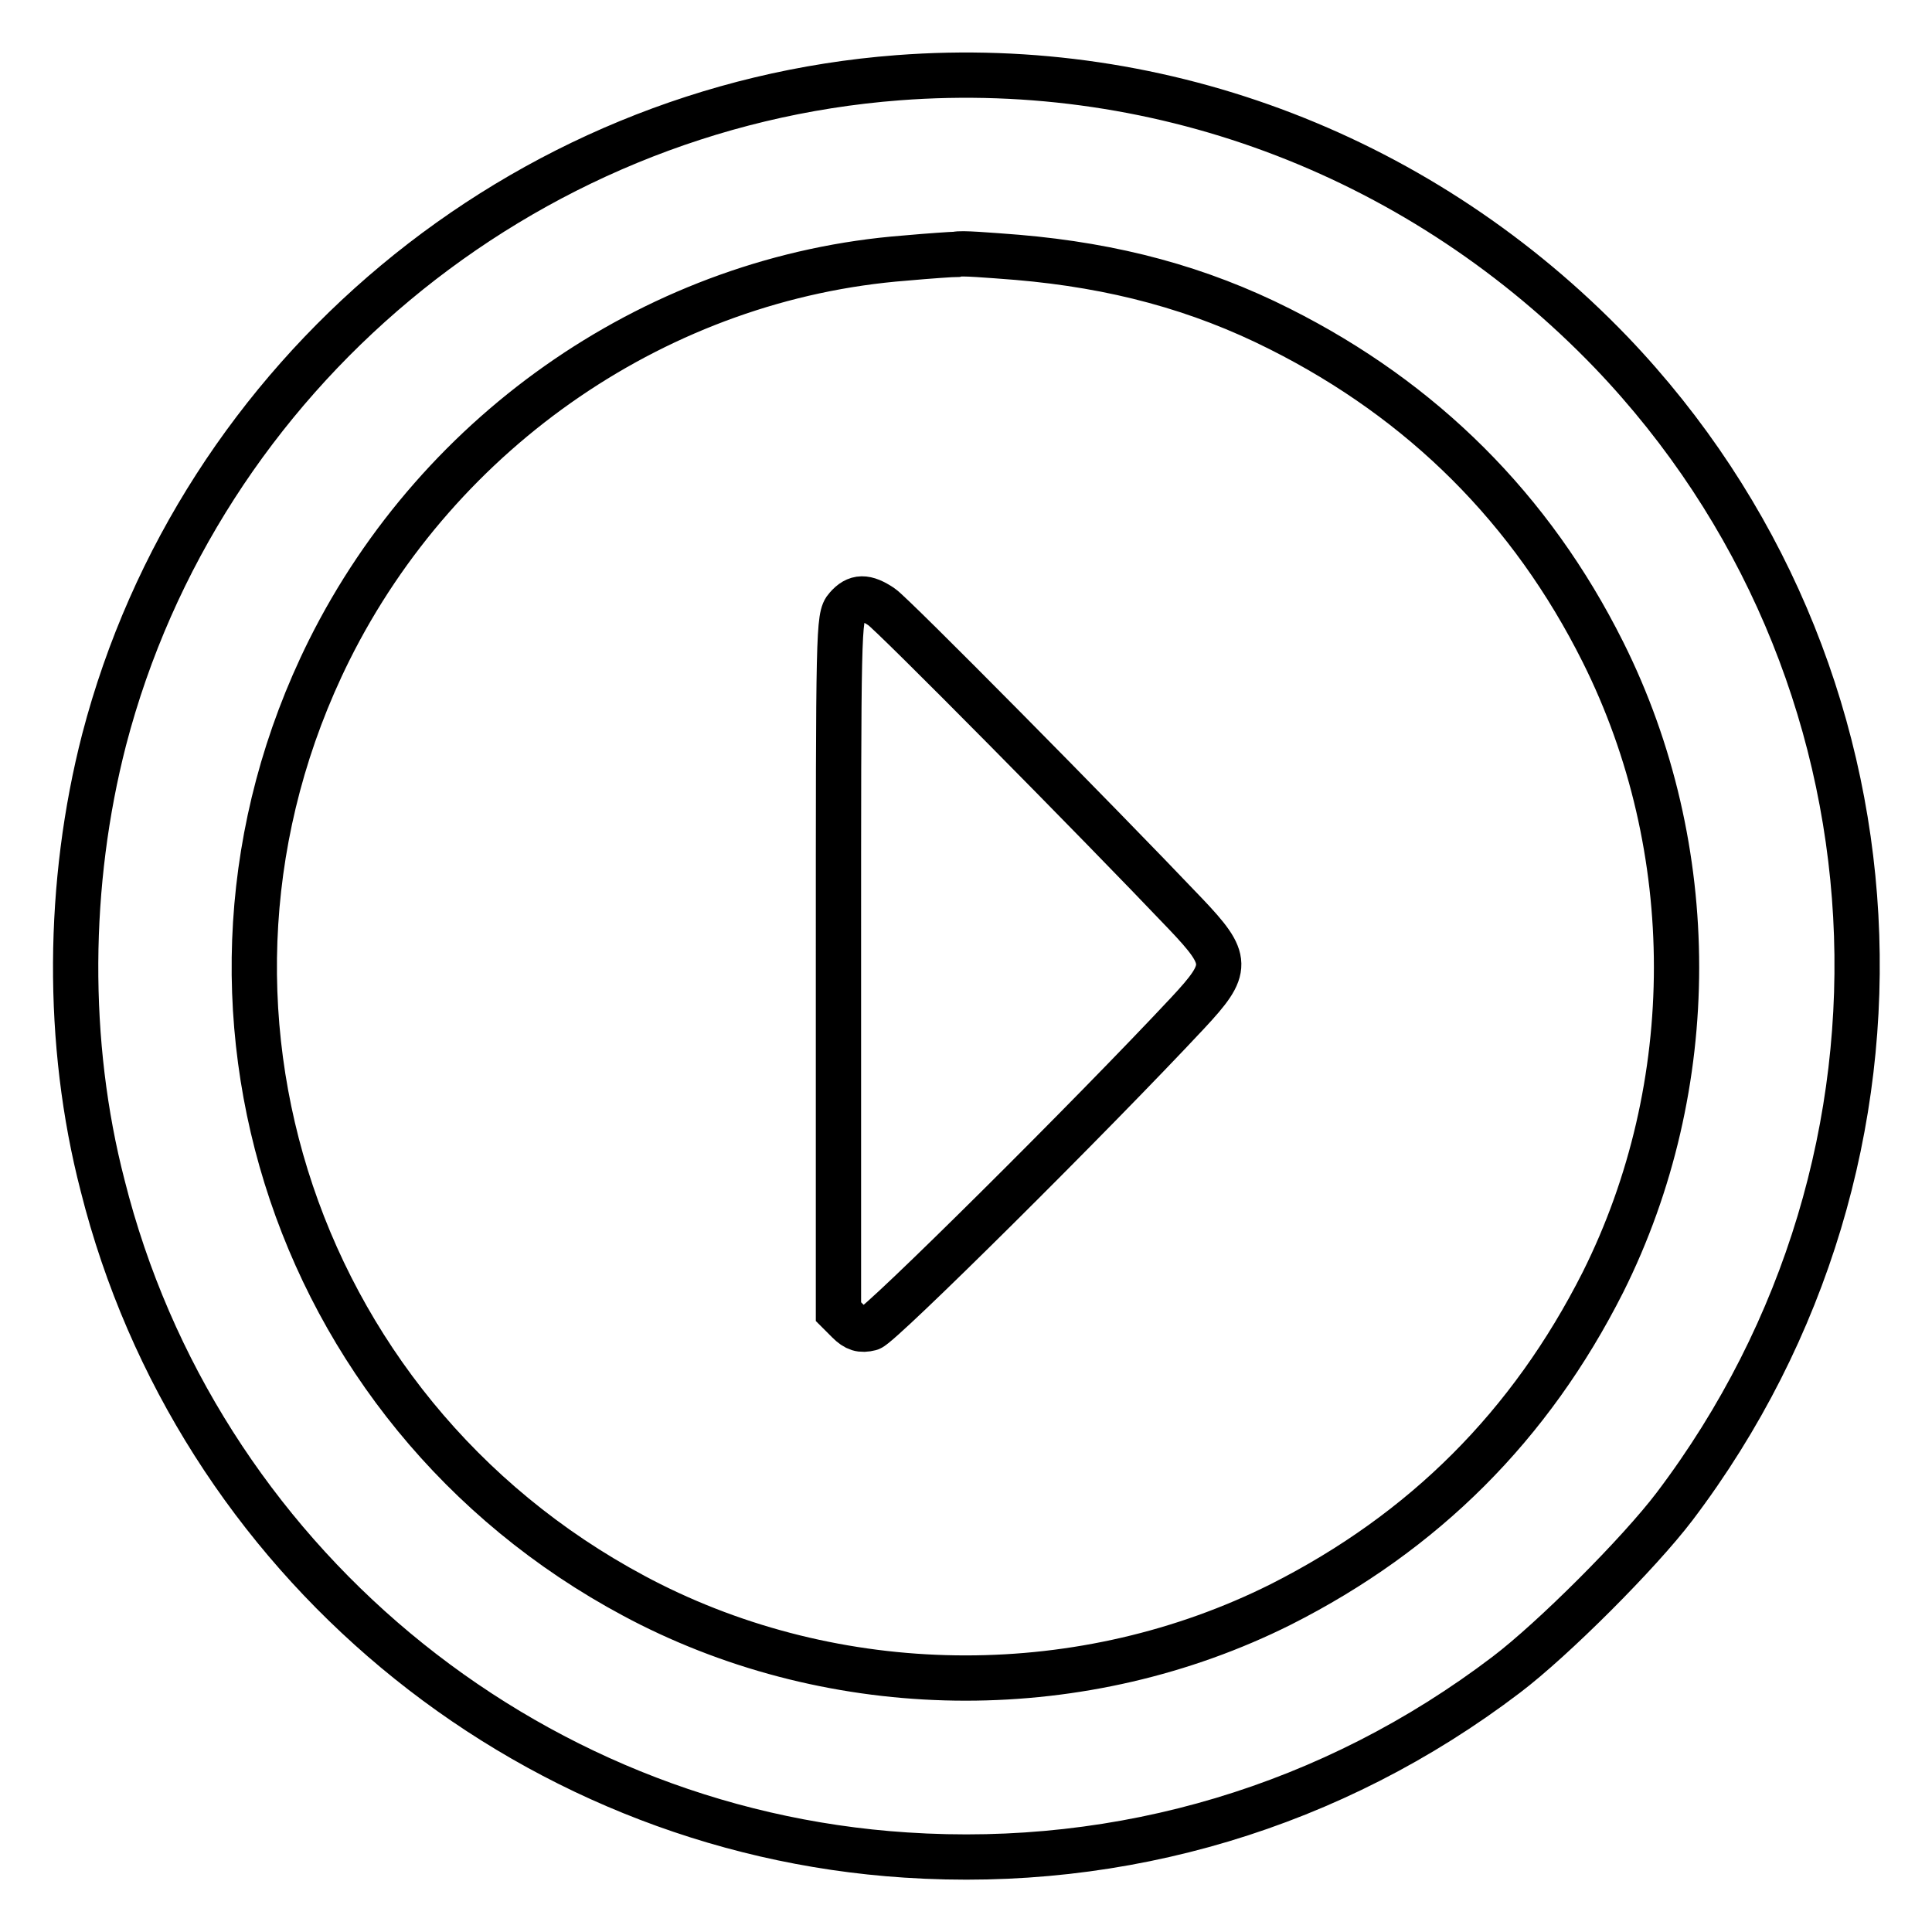 <?xml version="1.0" encoding="utf-8"?>
<!-- Svg Vector Icons : http://www.onlinewebfonts.com/icon -->
<!DOCTYPE svg PUBLIC "-//W3C//DTD SVG 1.1//EN" "http://www.w3.org/Graphics/SVG/1.1/DTD/svg11.dtd">
<svg version="1.1" xmlns="http://www.w3.org/2000/svg" xmlns:xlink="http://www.w3.org/1999/xlink" x="0px" y="0px" viewBox="0 0 256 256" enable-background="new 0 0 256 256" xml:space="preserve">
<g><g><g><path stroke-width="6" fill-opacity="0" stroke="#000000"  d="M119,10.3C69.1,14.1,26.4,49.7,13.8,98c-4.9,19-5.1,40.2-0.2,59.1c12.4,49.3,55.7,85.4,106.4,88.7c28.7,1.9,56.6-6.4,79.6-23.9c6.2-4.7,17.6-16.1,22.3-22.3c35.2-46.5,31.6-111.1-8.4-152.9C188.7,20.9,154.3,7.6,119,10.3z M134.8,34.1c12.9,1.1,24.1,4.1,34.8,9.5c18.9,9.5,33.3,23.8,42.8,42.8c13,26,13,57.5,0,83.5c-9.6,19-23.7,33.1-42.7,42.7c-26,13-57.5,13-83.5,0c-46.9-23.6-65.8-79.7-42.6-126.4c14.7-29.5,44-49.5,76.3-52c3.3-0.3,6.4-0.5,6.8-0.5C127.3,33.5,130.9,33.8,134.8,34.1z"/><path stroke-width="6" fill-opacity="0" stroke="#000000"  d="M112.2,80.5c-1.1,1.2-1.1,2.9-1.1,47.3v46l1.3,1.3c1,1,1.7,1.2,2.9,0.9c1.4-0.4,29.4-28.2,42.1-41.8c5.5-5.9,5.5-7-0.3-13.1c-11.7-12.3-38.9-39.8-40.3-40.7C114.7,79,113.5,79,112.2,80.5z"/></g></g></g>
</svg>
